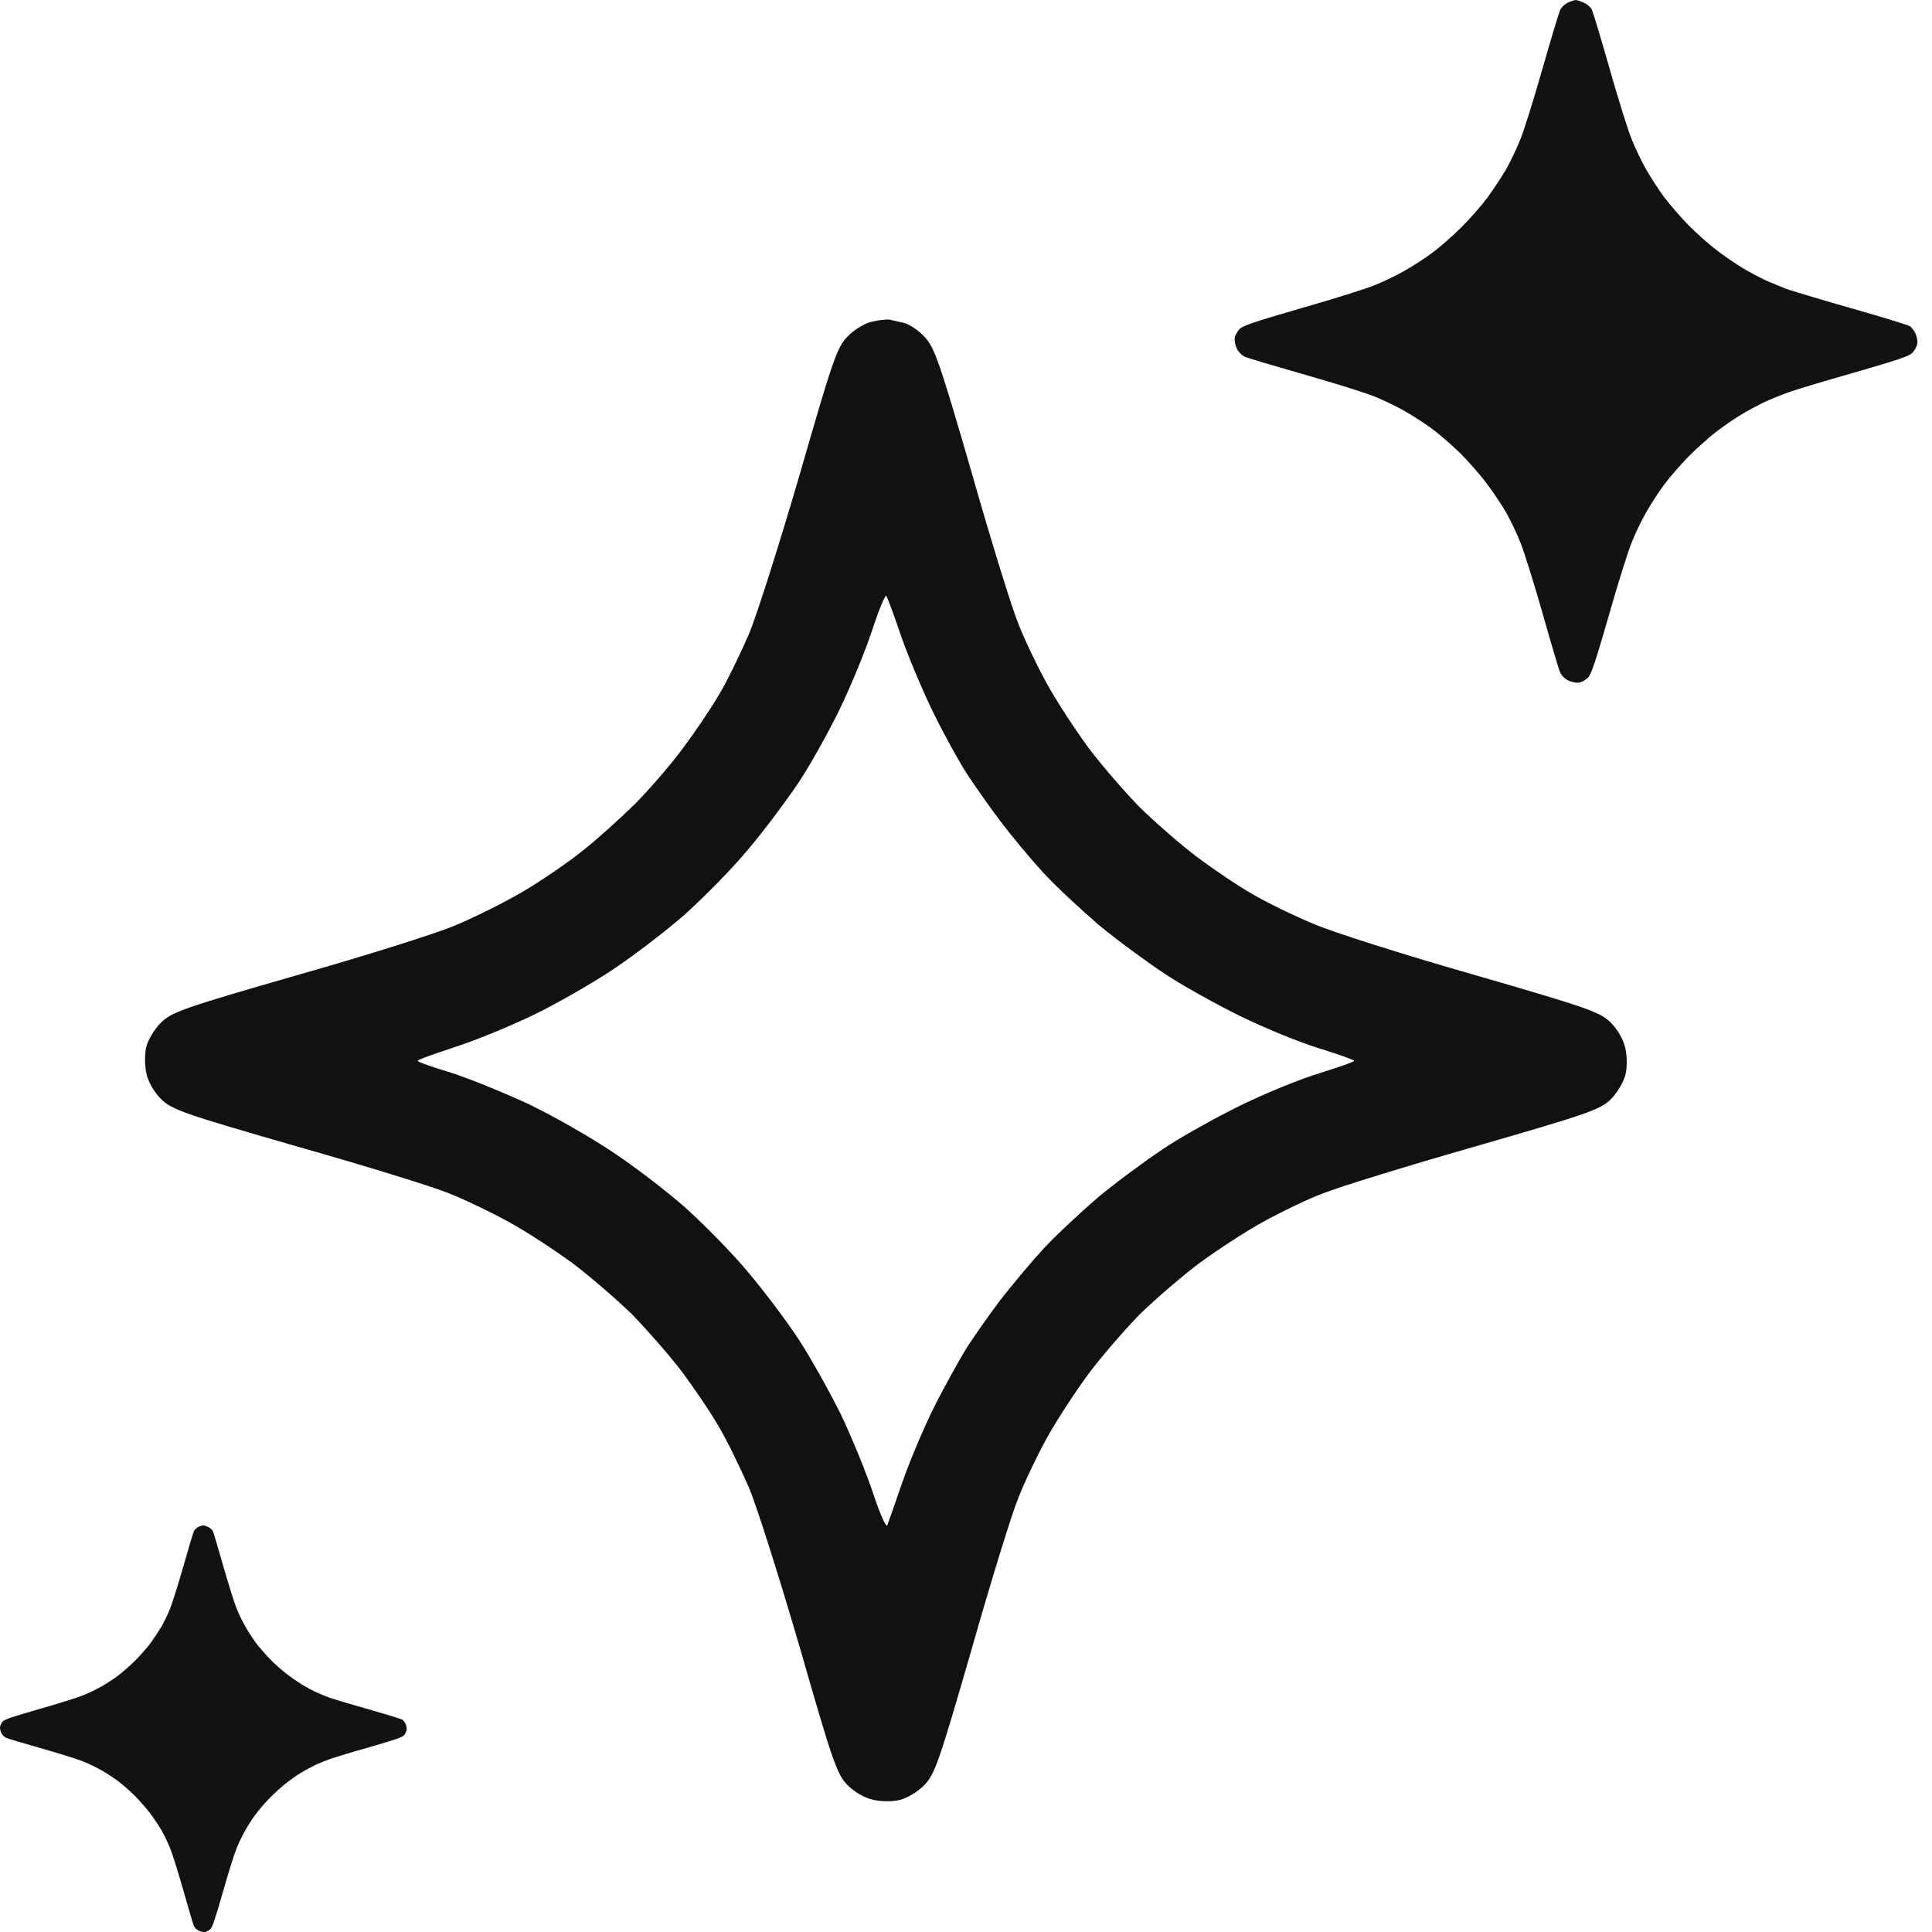 <svg xmlns="http://www.w3.org/2000/svg" fill="none" viewBox="0 0 25 25" height="25" width="25">
<path fill="#111111" d="M11.51 4.136C11.547 4.145 11.63 4.164 11.695 4.178C11.759 4.191 11.88 4.27 11.958 4.353C12.092 4.492 12.152 4.663 12.569 6.1C12.819 6.979 13.091 7.861 13.175 8.065C13.253 8.268 13.424 8.624 13.549 8.851C13.674 9.077 13.919 9.451 14.09 9.683C14.261 9.909 14.557 10.251 14.747 10.445C14.941 10.635 15.274 10.926 15.487 11.088C15.704 11.249 16.024 11.467 16.204 11.568C16.384 11.675 16.736 11.846 16.99 11.952C17.245 12.063 18.183 12.359 19.072 12.613C20.538 13.038 20.704 13.094 20.843 13.232C20.931 13.32 21.009 13.454 21.032 13.565C21.056 13.671 21.056 13.819 21.032 13.912C21.009 14 20.926 14.143 20.843 14.226C20.704 14.36 20.542 14.416 19.085 14.836C18.197 15.091 17.314 15.363 17.12 15.442C16.921 15.516 16.569 15.687 16.343 15.812C16.116 15.936 15.742 16.181 15.51 16.352C15.284 16.523 14.941 16.819 14.747 17.009C14.557 17.203 14.261 17.545 14.09 17.771C13.919 18.003 13.674 18.377 13.549 18.603C13.424 18.83 13.253 19.186 13.175 19.389C13.091 19.593 12.819 20.475 12.569 21.354C12.152 22.796 12.097 22.962 11.958 23.101C11.88 23.184 11.736 23.267 11.648 23.29C11.556 23.314 11.408 23.314 11.302 23.29C11.191 23.267 11.056 23.189 10.969 23.101C10.83 22.962 10.774 22.796 10.353 21.331C10.094 20.443 9.798 19.505 9.692 19.251C9.581 18.996 9.41 18.645 9.304 18.465C9.202 18.285 8.984 17.966 8.823 17.748C8.661 17.536 8.369 17.203 8.18 17.009C7.985 16.819 7.643 16.523 7.417 16.352C7.185 16.181 6.811 15.936 6.584 15.812C6.357 15.687 6.001 15.516 5.798 15.437C5.594 15.354 4.711 15.081 3.832 14.832C2.389 14.416 2.223 14.36 2.084 14.222C1.996 14.134 1.917 14 1.894 13.889C1.871 13.783 1.871 13.635 1.894 13.542C1.917 13.454 2.001 13.311 2.084 13.232C2.223 13.094 2.389 13.038 3.832 12.622C4.711 12.373 5.636 12.082 5.89 11.975C6.145 11.869 6.542 11.67 6.769 11.536C6.996 11.402 7.343 11.166 7.532 11.014C7.722 10.866 8.032 10.584 8.221 10.399C8.406 10.21 8.688 9.886 8.836 9.683C8.989 9.479 9.202 9.165 9.304 8.989C9.41 8.814 9.581 8.458 9.692 8.203C9.798 7.949 10.094 7.011 10.353 6.123C10.774 4.663 10.83 4.492 10.969 4.353C11.047 4.27 11.191 4.182 11.278 4.164C11.366 4.141 11.473 4.131 11.51 4.136ZM10.867 9.174C10.719 9.479 10.474 9.918 10.321 10.145C10.168 10.371 9.882 10.755 9.678 10.995C9.479 11.236 9.114 11.605 8.873 11.823C8.633 12.035 8.217 12.354 7.948 12.534C7.68 12.715 7.213 12.983 6.908 13.131C6.603 13.279 6.14 13.468 5.881 13.551C5.622 13.635 5.405 13.713 5.405 13.727C5.405 13.741 5.599 13.81 5.835 13.88C6.066 13.954 6.519 14.138 6.838 14.286C7.158 14.439 7.643 14.716 7.925 14.906C8.207 15.091 8.633 15.419 8.873 15.631C9.114 15.849 9.479 16.218 9.678 16.459C9.882 16.699 10.178 17.092 10.335 17.332C10.492 17.573 10.737 18.012 10.881 18.303C11.019 18.594 11.209 19.052 11.297 19.32C11.385 19.588 11.468 19.773 11.482 19.736C11.496 19.699 11.584 19.449 11.676 19.181C11.769 18.913 11.954 18.474 12.092 18.197C12.231 17.924 12.421 17.582 12.513 17.434C12.606 17.291 12.8 17.013 12.943 16.824C13.091 16.634 13.341 16.334 13.503 16.158C13.665 15.983 13.989 15.682 14.215 15.488C14.442 15.299 14.821 15.021 15.048 14.869C15.274 14.716 15.723 14.467 16.042 14.309C16.361 14.152 16.824 13.963 17.069 13.889C17.319 13.81 17.522 13.741 17.522 13.727C17.522 13.713 17.319 13.644 17.069 13.565C16.824 13.491 16.361 13.302 16.042 13.145C15.723 12.988 15.274 12.738 15.048 12.585C14.821 12.433 14.442 12.155 14.215 11.966C13.989 11.772 13.665 11.471 13.503 11.296C13.341 11.12 13.091 10.82 12.948 10.63C12.805 10.441 12.61 10.163 12.513 10.015C12.421 9.872 12.226 9.525 12.088 9.243C11.949 8.962 11.759 8.513 11.662 8.236C11.57 7.963 11.482 7.727 11.468 7.709C11.454 7.695 11.371 7.894 11.288 8.148C11.204 8.407 11.015 8.869 10.867 9.174Z" clip-rule="evenodd" fill-rule="evenodd"></path>
<path fill-opacity="0.99" fill="#111111" d="M20.189 0.127C20.206 0.092 20.252 0.05 20.291 0.033H20.289C20.328 0.015 20.374 0.002 20.387 0C20.402 0 20.45 0.015 20.492 0.033C20.533 0.05 20.581 0.092 20.599 0.124C20.614 0.159 20.719 0.504 20.83 0.895C20.941 1.286 21.07 1.699 21.118 1.812C21.163 1.926 21.248 2.101 21.305 2.199C21.362 2.299 21.464 2.457 21.532 2.548C21.602 2.642 21.744 2.806 21.848 2.913C21.955 3.02 22.114 3.162 22.204 3.23C22.293 3.3 22.441 3.4 22.531 3.457C22.62 3.511 22.762 3.588 22.847 3.627C22.932 3.664 23.063 3.719 23.141 3.747C23.22 3.773 23.595 3.887 23.974 3.994C24.356 4.103 24.687 4.206 24.711 4.219C24.735 4.234 24.77 4.28 24.787 4.317C24.805 4.356 24.816 4.415 24.809 4.448C24.805 4.483 24.776 4.533 24.748 4.564C24.707 4.608 24.563 4.656 24.022 4.813C23.651 4.918 23.27 5.033 23.174 5.066C23.078 5.099 22.925 5.16 22.836 5.201C22.747 5.243 22.605 5.319 22.52 5.372C22.435 5.422 22.293 5.522 22.204 5.59C22.114 5.66 21.955 5.802 21.848 5.909C21.744 6.016 21.602 6.18 21.532 6.274C21.464 6.365 21.362 6.523 21.305 6.623C21.248 6.721 21.163 6.896 21.118 7.01C21.07 7.123 20.934 7.555 20.817 7.968C20.642 8.575 20.59 8.73 20.546 8.772C20.516 8.8 20.466 8.829 20.431 8.833C20.398 8.839 20.337 8.826 20.293 8.805C20.25 8.785 20.204 8.739 20.189 8.702C20.171 8.667 20.069 8.318 19.958 7.927C19.846 7.536 19.718 7.123 19.67 7.01C19.624 6.896 19.541 6.723 19.487 6.627C19.43 6.531 19.319 6.363 19.238 6.256C19.157 6.149 19.005 5.974 18.898 5.867C18.791 5.763 18.628 5.621 18.534 5.551C18.442 5.483 18.285 5.381 18.185 5.324C18.087 5.267 17.912 5.182 17.799 5.136C17.686 5.088 17.273 4.959 16.883 4.848C16.493 4.736 16.144 4.634 16.109 4.616C16.072 4.601 16.026 4.555 16.004 4.511C15.985 4.468 15.972 4.407 15.978 4.372C15.983 4.339 16.011 4.289 16.039 4.258C16.081 4.214 16.236 4.162 16.842 3.987C17.254 3.869 17.686 3.734 17.799 3.686C17.912 3.64 18.087 3.555 18.185 3.498C18.285 3.441 18.442 3.339 18.534 3.271C18.628 3.201 18.796 3.055 18.907 2.944C19.02 2.832 19.173 2.658 19.249 2.555C19.323 2.452 19.43 2.291 19.487 2.195C19.541 2.098 19.624 1.926 19.67 1.812C19.718 1.699 19.846 1.286 19.958 0.895C20.069 0.504 20.174 0.159 20.189 0.127Z"></path>
<path fill-opacity="0.99" fill="#111111" d="M2.509 19.813C2.52 19.792 2.547 19.767 2.57 19.757H2.569C2.593 19.746 2.62 19.739 2.628 19.737C2.637 19.737 2.665 19.746 2.69 19.757C2.715 19.767 2.743 19.792 2.754 19.811C2.763 19.832 2.825 20.038 2.891 20.271C2.958 20.503 3.034 20.749 3.063 20.817C3.09 20.885 3.141 20.989 3.175 21.047C3.208 21.107 3.269 21.201 3.31 21.256C3.351 21.311 3.436 21.409 3.498 21.473C3.562 21.537 3.656 21.621 3.71 21.661C3.763 21.703 3.851 21.763 3.905 21.797C3.958 21.829 4.042 21.875 4.093 21.898C4.144 21.92 4.222 21.953 4.268 21.97C4.315 21.985 4.538 22.053 4.764 22.117C4.992 22.182 5.189 22.243 5.204 22.251C5.218 22.26 5.239 22.287 5.249 22.309C5.259 22.333 5.266 22.368 5.262 22.387C5.259 22.408 5.243 22.438 5.226 22.456C5.201 22.482 5.115 22.511 4.793 22.605C4.572 22.667 4.345 22.736 4.288 22.755C4.231 22.775 4.14 22.811 4.086 22.836C4.033 22.861 3.949 22.906 3.898 22.938C3.847 22.967 3.763 23.027 3.71 23.068C3.656 23.109 3.562 23.194 3.498 23.258C3.436 23.321 3.351 23.419 3.31 23.475C3.269 23.529 3.208 23.623 3.175 23.683C3.141 23.741 3.09 23.846 3.063 23.913C3.034 23.981 2.954 24.238 2.884 24.484C2.78 24.846 2.748 24.938 2.722 24.963C2.704 24.98 2.674 24.997 2.654 25C2.634 25.003 2.598 24.996 2.572 24.983C2.546 24.971 2.518 24.944 2.509 24.921C2.499 24.901 2.438 24.692 2.372 24.46C2.305 24.227 2.229 23.981 2.2 23.913C2.173 23.846 2.124 23.743 2.091 23.686C2.057 23.628 1.991 23.528 1.943 23.464C1.895 23.401 1.804 23.297 1.74 23.233C1.677 23.17 1.579 23.086 1.523 23.044C1.469 23.004 1.375 22.943 1.316 22.909C1.257 22.875 1.153 22.824 1.086 22.797C1.018 22.768 0.773 22.692 0.54 22.625C0.308 22.559 0.1 22.498 0.079 22.487C0.057 22.478 0.03 22.451 0.017 22.425C0.005 22.399 -0.003 22.363 0.001 22.342C0.004 22.322 0.02 22.292 0.037 22.274C0.062 22.248 0.154 22.217 0.515 22.113C0.761 22.043 1.018 21.962 1.086 21.933C1.153 21.906 1.257 21.855 1.316 21.821C1.375 21.788 1.469 21.726 1.523 21.686C1.579 21.644 1.679 21.557 1.746 21.491C1.813 21.425 1.904 21.32 1.95 21.259C1.994 21.198 2.057 21.102 2.091 21.045C2.124 20.988 2.173 20.885 2.2 20.817C2.229 20.749 2.305 20.503 2.372 20.271C2.438 20.038 2.5 19.832 2.509 19.813Z"></path>
</svg>
